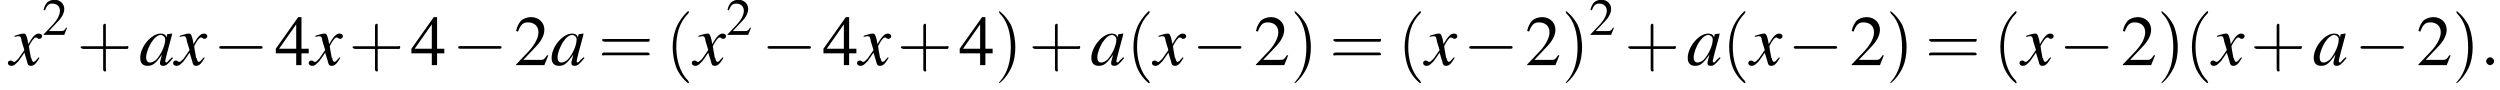 <?xml version='1.0' encoding='UTF-8'?>
<!---3.6-->
<svg height='13.6pt' version='1.1' viewBox='60.8 83.4 379.8 13.6' width='379.8pt' xmlns='http://www.w3.org/2000/svg' xmlns:xlink='http://www.w3.org/1999/xlink'>
<defs>
<path d='M7.2 -2.5C7.3 -2.5 7.5 -2.5 7.5 -2.7S7.3 -2.9 7.2 -2.9H1.3C1.1 -2.9 0.9 -2.9 0.9 -2.7S1.1 -2.5 1.3 -2.5H7.2Z' id='g1-0'/>
<path d='M5.2 -1.5L5 -1.5C4.6 -0.9 4.5 -0.8 4 -0.8H1.4L3.2 -2.7C4.2 -3.7 4.6 -4.6 4.6 -5.4C4.6 -6.5 3.7 -7.3 2.6 -7.3C2 -7.3 1.4 -7.1 1 -6.7C0.7 -6.3 0.5 -6 0.3 -5.2L0.6 -5.1C1 -6.2 1.4 -6.5 2.1 -6.5C3.1 -6.5 3.7 -5.9 3.7 -5C3.7 -4.2 3.2 -3.2 2.3 -2.2L0.3 -0.1V0H4.6L5.2 -1.5Z' id='g3-50'/>
<path d='M5.1 -2.5H4V-7.3H3.5L0.1 -2.5V-1.8H3.2V0H4V-1.8H5.1V-2.5ZM3.2 -2.5H0.6L3.2 -6.2V-2.5Z' id='g3-52'/>
<use id='g11-50' transform='scale(0.731)' xlink:href='#g3-50'/>
<path d='M2.6 1.9C2.6 1.9 2.6 1.9 2.5 1.7C1.5 0.7 1.2 -0.8 1.2 -2C1.2 -3.4 1.5 -4.7 2.5 -5.7C2.6 -5.8 2.6 -5.9 2.6 -5.9C2.6 -5.9 2.6 -6 2.5 -6C2.5 -6 1.8 -5.4 1.3 -4.4C0.9 -3.5 0.8 -2.7 0.8 -2C0.8 -1.4 0.9 -0.4 1.3 0.5C1.8 1.5 2.5 2 2.5 2C2.6 2 2.6 2 2.6 1.9Z' id='g12-40'/>
<path d='M2.3 -2C2.3 -2.6 2.2 -3.6 1.8 -4.5C1.3 -5.4 0.6 -6 0.5 -6C0.5 -6 0.5 -5.9 0.5 -5.9C0.5 -5.9 0.5 -5.8 0.6 -5.7C1.4 -4.9 1.8 -3.6 1.8 -2C1.8 -0.6 1.5 0.8 0.6 1.8C0.5 1.9 0.5 1.9 0.5 1.9C0.5 2 0.5 2 0.5 2C0.6 2 1.3 1.4 1.8 0.4C2.2 -0.4 2.3 -1.3 2.3 -2Z' id='g12-41'/>
<path d='M3.2 -1.8H5.5C5.6 -1.8 5.7 -1.8 5.7 -2S5.6 -2.1 5.5 -2.1H3.2V-4.4C3.2 -4.5 3.2 -4.6 3.1 -4.6S2.9 -4.5 2.9 -4.4V-2.1H0.7C0.6 -2.1 0.4 -2.1 0.4 -2S0.6 -1.8 0.7 -1.8H2.9V0.4C2.9 0.5 2.9 0.7 3.1 0.7S3.2 0.5 3.2 0.4V-1.8Z' id='g12-43'/>
<path d='M5.5 -2.6C5.6 -2.6 5.7 -2.6 5.7 -2.8S5.6 -2.9 5.5 -2.9H0.7C0.6 -2.9 0.4 -2.9 0.4 -2.8S0.6 -2.6 0.7 -2.6H5.5ZM5.5 -1.1C5.6 -1.1 5.7 -1.1 5.7 -1.2S5.6 -1.4 5.5 -1.4H0.7C0.6 -1.4 0.4 -1.4 0.4 -1.2S0.6 -1.1 0.7 -1.1H5.5Z' id='g12-61'/>
<path d='M5 -1.2C4.9 -1 4.8 -1 4.7 -0.9C4.4 -0.6 4.3 -0.4 4.2 -0.4C4.1 -0.4 4 -0.5 4 -0.6C4 -0.8 4.5 -2.7 5 -4.5C5 -4.6 5 -4.7 5.1 -4.8L5 -4.8L4.3 -4.7L4.3 -4.7L4.2 -4.2C4.1 -4.6 3.8 -4.8 3.3 -4.8C1.9 -4.8 0.2 -2.8 0.2 -1.1C0.2 -0.3 0.6 0.1 1.3 0.1C2.1 0.1 2.5 -0.2 3.5 -1.6C3.3 -0.7 3.2 -0.6 3.2 -0.3C3.2 0 3.4 0.1 3.7 0.1C4.1 0.1 4.4 -0.1 5.2 -1.1L5 -1.2ZM3.4 -4.6C3.7 -4.5 4 -4.3 4 -3.9C4 -3 3.4 -1.7 2.7 -0.9C2.4 -0.6 2 -0.4 1.7 -0.4C1.3 -0.4 1.1 -0.7 1.1 -1.2C1.1 -1.8 1.5 -2.9 2 -3.6C2.4 -4.2 2.9 -4.6 3.4 -4.6Z' id='g8-97'/>
<path d='M4.4 -1.2C4.3 -1.1 4.2 -1 4.1 -0.9C3.9 -0.6 3.7 -0.5 3.6 -0.5C3.5 -0.5 3.4 -0.6 3.3 -0.9C3.3 -1 3.3 -1.1 3.2 -1.1C3 -2.2 2.9 -2.7 2.9 -2.9C3.3 -3.7 3.7 -4.2 3.9 -4.2C4 -4.2 4.1 -4.2 4.2 -4.1C4.3 -4 4.4 -4 4.5 -4C4.7 -4 4.9 -4.2 4.9 -4.4S4.7 -4.8 4.4 -4.8C3.9 -4.8 3.5 -4.4 2.8 -3.2L2.7 -3.8C2.5 -4.6 2.4 -4.8 2.1 -4.8C1.8 -4.8 1.5 -4.7 0.8 -4.5L0.7 -4.4L0.7 -4.3C1.2 -4.4 1.2 -4.4 1.3 -4.4C1.6 -4.4 1.7 -4.3 1.8 -3.6L2.2 -2.3L1.3 -1C1 -0.7 0.8 -0.5 0.7 -0.5C0.6 -0.5 0.5 -0.5 0.4 -0.6C0.3 -0.7 0.2 -0.7 0.1 -0.7C-0.1 -0.7 -0.3 -0.6 -0.3 -0.3C-0.3 -0.1 -0.1 0.1 0.2 0.1C0.6 0.1 0.7 0 1.3 -0.6C1.6 -1 1.8 -1.3 2.2 -1.9L2.6 -0.6C2.7 -0.1 2.8 0.1 3.2 0.1C3.6 0.1 3.9 -0.1 4.5 -1.1L4.4 -1.2Z' id='g8-120'/>
<path d='M2.1 -0.6C2.1 -0.9 1.8 -1.2 1.5 -1.2S0.9 -0.9 0.9 -0.6S1.2 0 1.5 0S2.1 -0.3 2.1 -0.6Z' id='g7-58'/>
<use id='g15-50' xlink:href='#g3-50'/>
<use id='g15-52' xlink:href='#g3-52'/>
<use id='g16-40' transform='scale(1.369)' xlink:href='#g12-40'/>
<use id='g16-41' transform='scale(1.369)' xlink:href='#g12-41'/>
<use id='g16-43' transform='scale(1.369)' xlink:href='#g12-43'/>
<use id='g16-61' transform='scale(1.369)' xlink:href='#g12-61'/>
</defs>
<g id='page1'>

<use x='62.3' xlink:href='#g8-120' y='93.3'/>
<use x='67.2' xlink:href='#g11-50' y='88.7'/>
<use x='72.5' xlink:href='#g16-43' y='93.3'/>
<use x='81.9' xlink:href='#g8-97' y='93.3'/>
<use x='87.4' xlink:href='#g8-120' y='93.3'/>
<use x='93.2' xlink:href='#g1-0' y='93.3'/>
<use x='102.6' xlink:href='#g15-52' y='93.3'/>
<use x='108' xlink:href='#g8-120' y='93.3'/>
<use x='113.8' xlink:href='#g16-43' y='93.3'/>
<use x='123.2' xlink:href='#g15-52' y='93.3'/>
<use x='129.5' xlink:href='#g1-0' y='93.3'/>
<use x='138.9' xlink:href='#g15-50' y='93.3'/>
<use x='144.4' xlink:href='#g8-97' y='93.3'/>
<use x='151.7' xlink:href='#g16-61' y='93.3'/>
<use x='161.9' xlink:href='#g16-40' y='93.3'/>
<use x='166.2' xlink:href='#g8-120' y='93.3'/>
<use x='171.1' xlink:href='#g11-50' y='88.7'/>
<use x='176.5' xlink:href='#g1-0' y='93.3'/>
<use x='185.8' xlink:href='#g15-52' y='93.3'/>
<use x='191.3' xlink:href='#g8-120' y='93.3'/>
<use x='197.1' xlink:href='#g16-43' y='93.3'/>
<use x='206.5' xlink:href='#g15-52' y='93.3'/>
<use x='211.9' xlink:href='#g16-41' y='93.3'/>
<use x='217.1' xlink:href='#g16-43' y='93.3'/>
<use x='226.4' xlink:href='#g8-97' y='93.3'/>
<use x='231.9' xlink:href='#g16-40' y='93.3'/>
<use x='236.1' xlink:href='#g8-120' y='93.3'/>
<use x='241.9' xlink:href='#g1-0' y='93.3'/>
<use x='251.3' xlink:href='#g15-50' y='93.3'/>
<use x='256.8' xlink:href='#g16-41' y='93.3'/>
<use x='262.8' xlink:href='#g16-61' y='93.3'/>
<use x='273.1' xlink:href='#g16-40' y='93.3'/>
<use x='277.3' xlink:href='#g8-120' y='93.3'/>
<use x='283.1' xlink:href='#g1-0' y='93.3'/>
<use x='292.5' xlink:href='#g15-50' y='93.3'/>
<use x='298' xlink:href='#g16-41' y='93.3'/>
<use x='302.2' xlink:href='#g11-50' y='88.7'/>
<use x='307.6' xlink:href='#g16-43' y='93.3'/>
<use x='317' xlink:href='#g8-97' y='93.3'/>
<use x='322.4' xlink:href='#g16-40' y='93.3'/>
<use x='326.7' xlink:href='#g8-120' y='93.3'/>
<use x='332.4' xlink:href='#g1-0' y='93.3'/>
<use x='341.8' xlink:href='#g15-50' y='93.3'/>
<use x='347.3' xlink:href='#g16-41' y='93.3'/>
<use x='353.3' xlink:href='#g16-61' y='93.3'/>
<use x='363.6' xlink:href='#g16-40' y='93.3'/>
<use x='367.9' xlink:href='#g8-120' y='93.3'/>
<use x='373.6' xlink:href='#g1-0' y='93.3'/>
<use x='383' xlink:href='#g15-50' y='93.3'/>
<use x='388.5' xlink:href='#g16-41' y='93.3'/>
<use x='392.7' xlink:href='#g16-40' y='93.3'/>
<use x='396.9' xlink:href='#g8-120' y='93.3'/>
<use x='402.7' xlink:href='#g16-43' y='93.3'/>
<use x='412.1' xlink:href='#g8-97' y='93.3'/>
<use x='418.5' xlink:href='#g1-0' y='93.3'/>
<use x='427.9' xlink:href='#g15-50' y='93.3'/>
<use x='433.3' xlink:href='#g16-41' y='93.3'/>
<use x='437.6' xlink:href='#g7-58' y='93.3'/>
</g>
</svg>